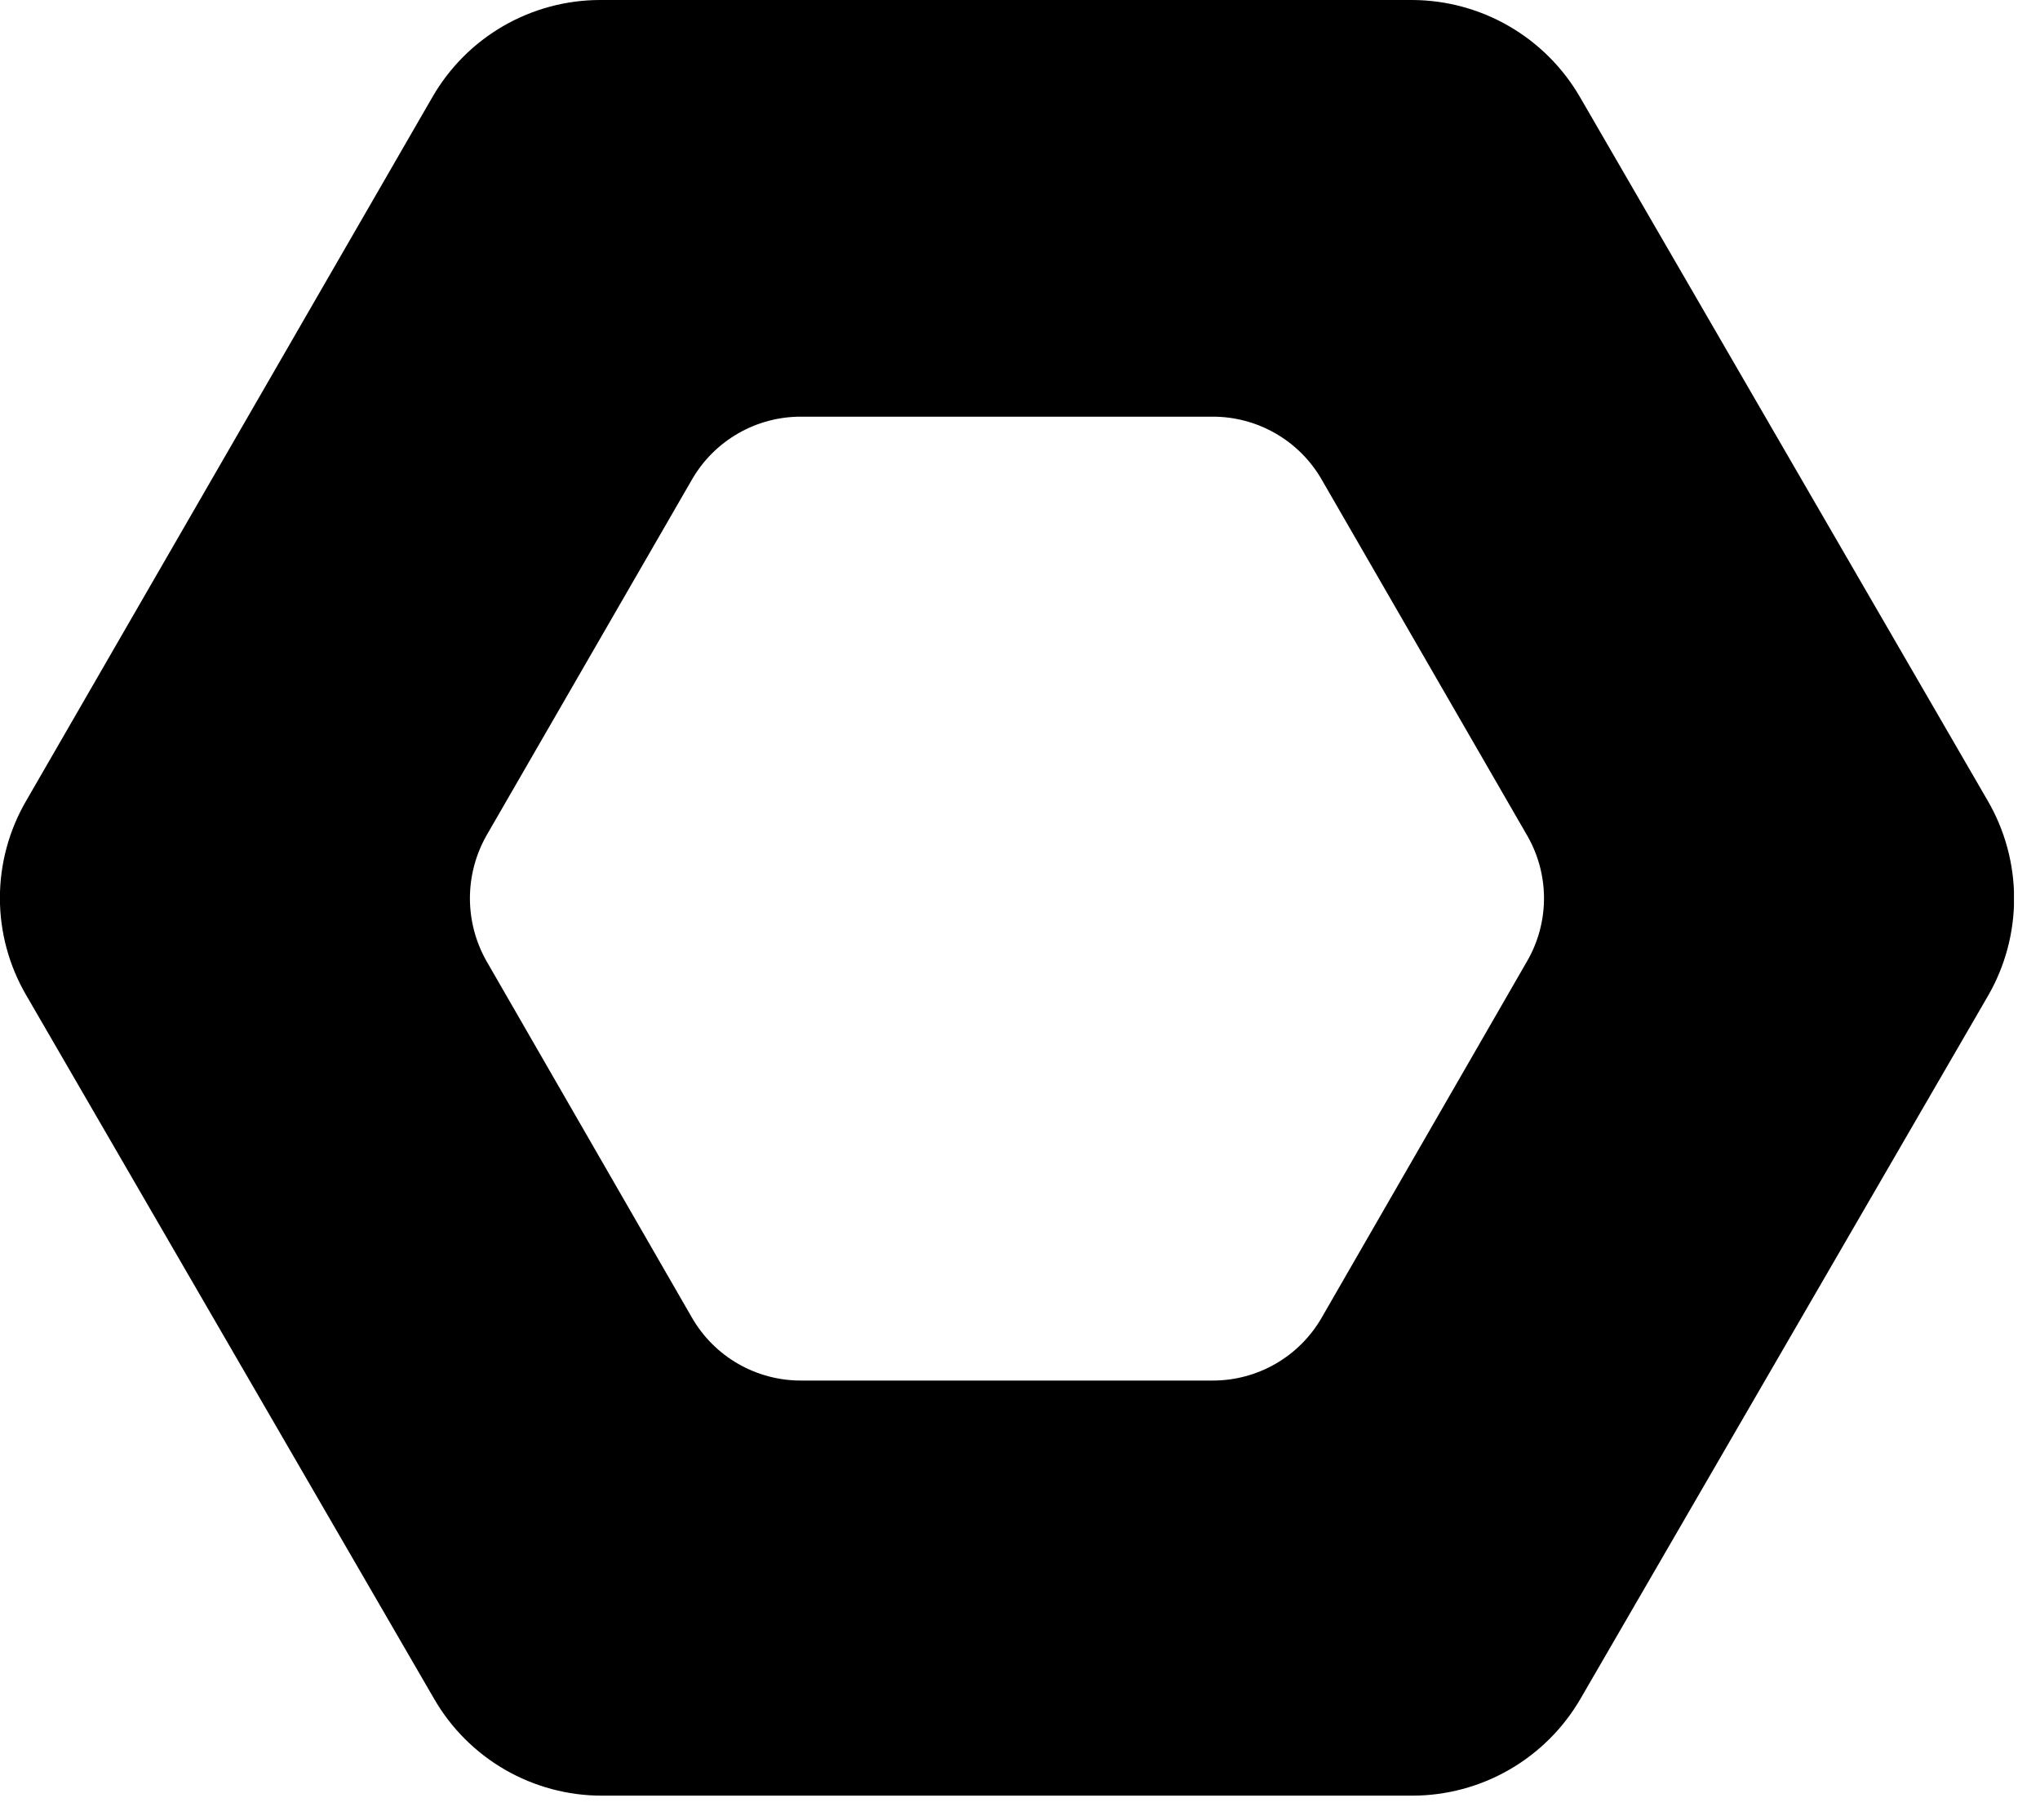 <svg width="65" height="58" viewBox="0 0 65 58" fill="none" xmlns="http://www.w3.org/2000/svg">
<g clip-path="url(#clip0)">
<path d="M63.34 25.53L50.34 3.09C49.797 2.154 49.019 1.376 48.082 0.834C47.145 0.292 46.082 0.004 45 1.13322e-06H19.13C18.045 -0.001 16.98 0.285 16.04 0.827C15.101 1.37 14.322 2.15 13.78 3.09L0.83 25.53C0.285 26.468 -0.003 27.535 -0.003 28.62C-0.003 29.705 0.285 30.771 0.83 31.71L13.83 54.14C14.371 55.08 15.151 55.86 16.09 56.403C17.03 56.945 18.095 57.231 19.18 57.23H45C46.086 57.229 47.152 56.944 48.093 56.401C49.034 55.859 49.815 55.079 50.36 54.14L63.36 31.71C63.897 30.768 64.178 29.702 64.175 28.617C64.171 27.533 63.883 26.468 63.34 25.53ZM48.66 30.63L42.11 42C41.758 42.61 41.25 43.117 40.639 43.468C40.028 43.819 39.335 44.003 38.63 44H25.53C24.825 44.003 24.132 43.819 23.521 43.468C22.91 43.117 22.402 42.61 22.05 42L15.5 30.63C15.155 30.02 14.973 29.331 14.973 28.63C14.973 27.929 15.155 27.24 15.5 26.63L22.05 15.28C22.402 14.67 22.91 14.163 23.521 13.812C24.132 13.461 24.825 13.277 25.53 13.28H38.63C39.335 13.277 40.028 13.461 40.639 13.812C41.25 14.163 41.758 14.67 42.11 15.28L48.66 26.63C49.011 27.238 49.196 27.928 49.196 28.63C49.196 29.332 49.011 30.022 48.66 30.63Z" fill="black"/>
</g>
<defs>
<clipPath id="clip0">
<rect width="64.17" height="57.23" fill="white"/>
</clipPath>
</defs>
</svg>
